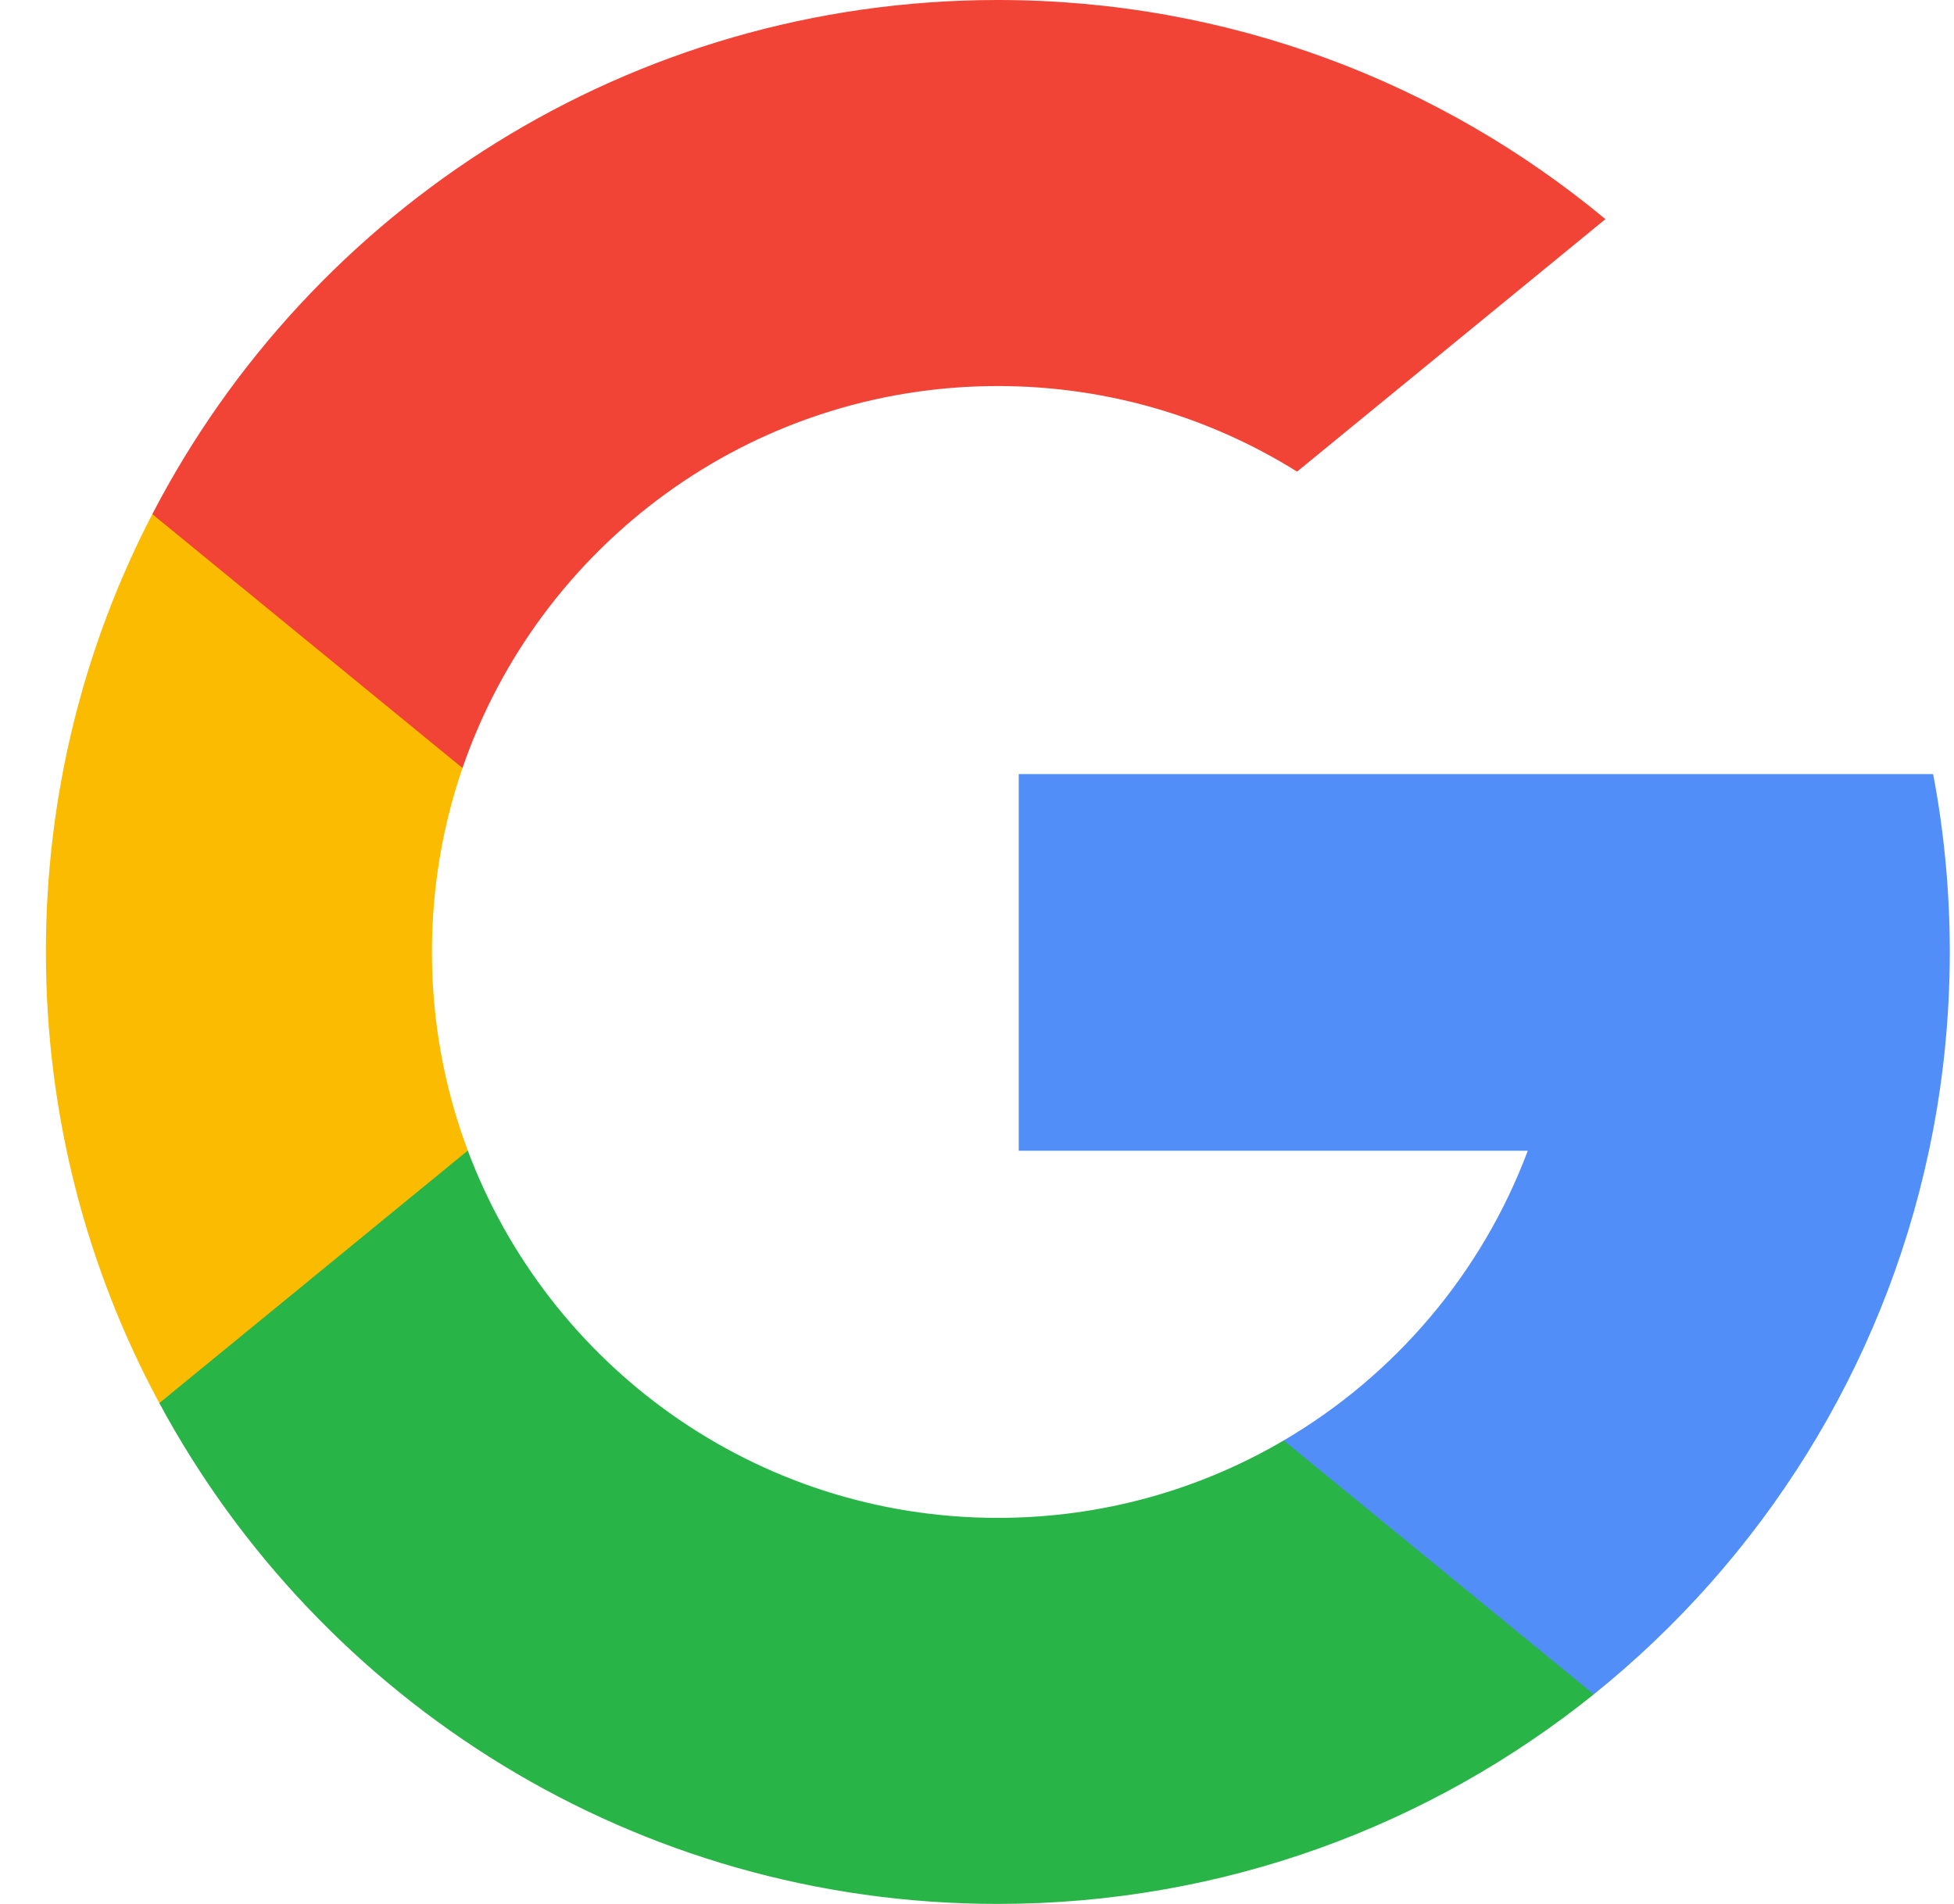<svg width="39" height="38" viewBox="0 0 39 38" fill="none" xmlns="http://www.w3.org/2000/svg">
<g clip-path="url(#clip0_107_249)">
<path d="M9.337 22.964L8.015 27.902L3.18 28.004C1.735 25.324 0.916 22.258 0.916 19C0.916 15.849 1.682 12.878 3.04 10.262H3.041L7.345 11.051L9.231 15.329C8.836 16.48 8.621 17.715 8.621 19C8.621 20.395 8.874 21.731 9.337 22.964Z" fill="#FBBB00"/>
<path d="M38.584 15.45C38.802 16.6 38.916 17.787 38.916 19C38.916 20.36 38.773 21.687 38.5 22.967C37.575 27.322 35.158 31.125 31.811 33.817L31.81 33.816L26.388 33.539L25.621 28.75C27.843 27.447 29.579 25.408 30.493 22.967H20.333V15.45H30.641H38.584Z" fill="#518EF8"/>
<path d="M31.809 33.816L31.811 33.817C28.555 36.434 24.418 38 19.916 38C12.68 38 6.389 33.956 3.18 28.004L9.337 22.964C10.942 27.246 15.073 30.295 19.916 30.295C21.997 30.295 23.948 29.732 25.621 28.75L31.809 33.816Z" fill="#28B446"/>
<path d="M32.043 4.374L25.888 9.413C24.156 8.331 22.109 7.705 19.916 7.705C14.963 7.705 10.755 10.894 9.231 15.329L3.041 10.262H3.04C6.202 4.165 12.572 0 19.916 0C24.526 0 28.753 1.642 32.043 4.374Z" fill="#F14336"/>
</g>
<defs>
<clipPath id="clip0_107_249">
<rect width="38" height="38" fill="white" transform="translate(0.916)"/>
</clipPath>
</defs>
</svg>
